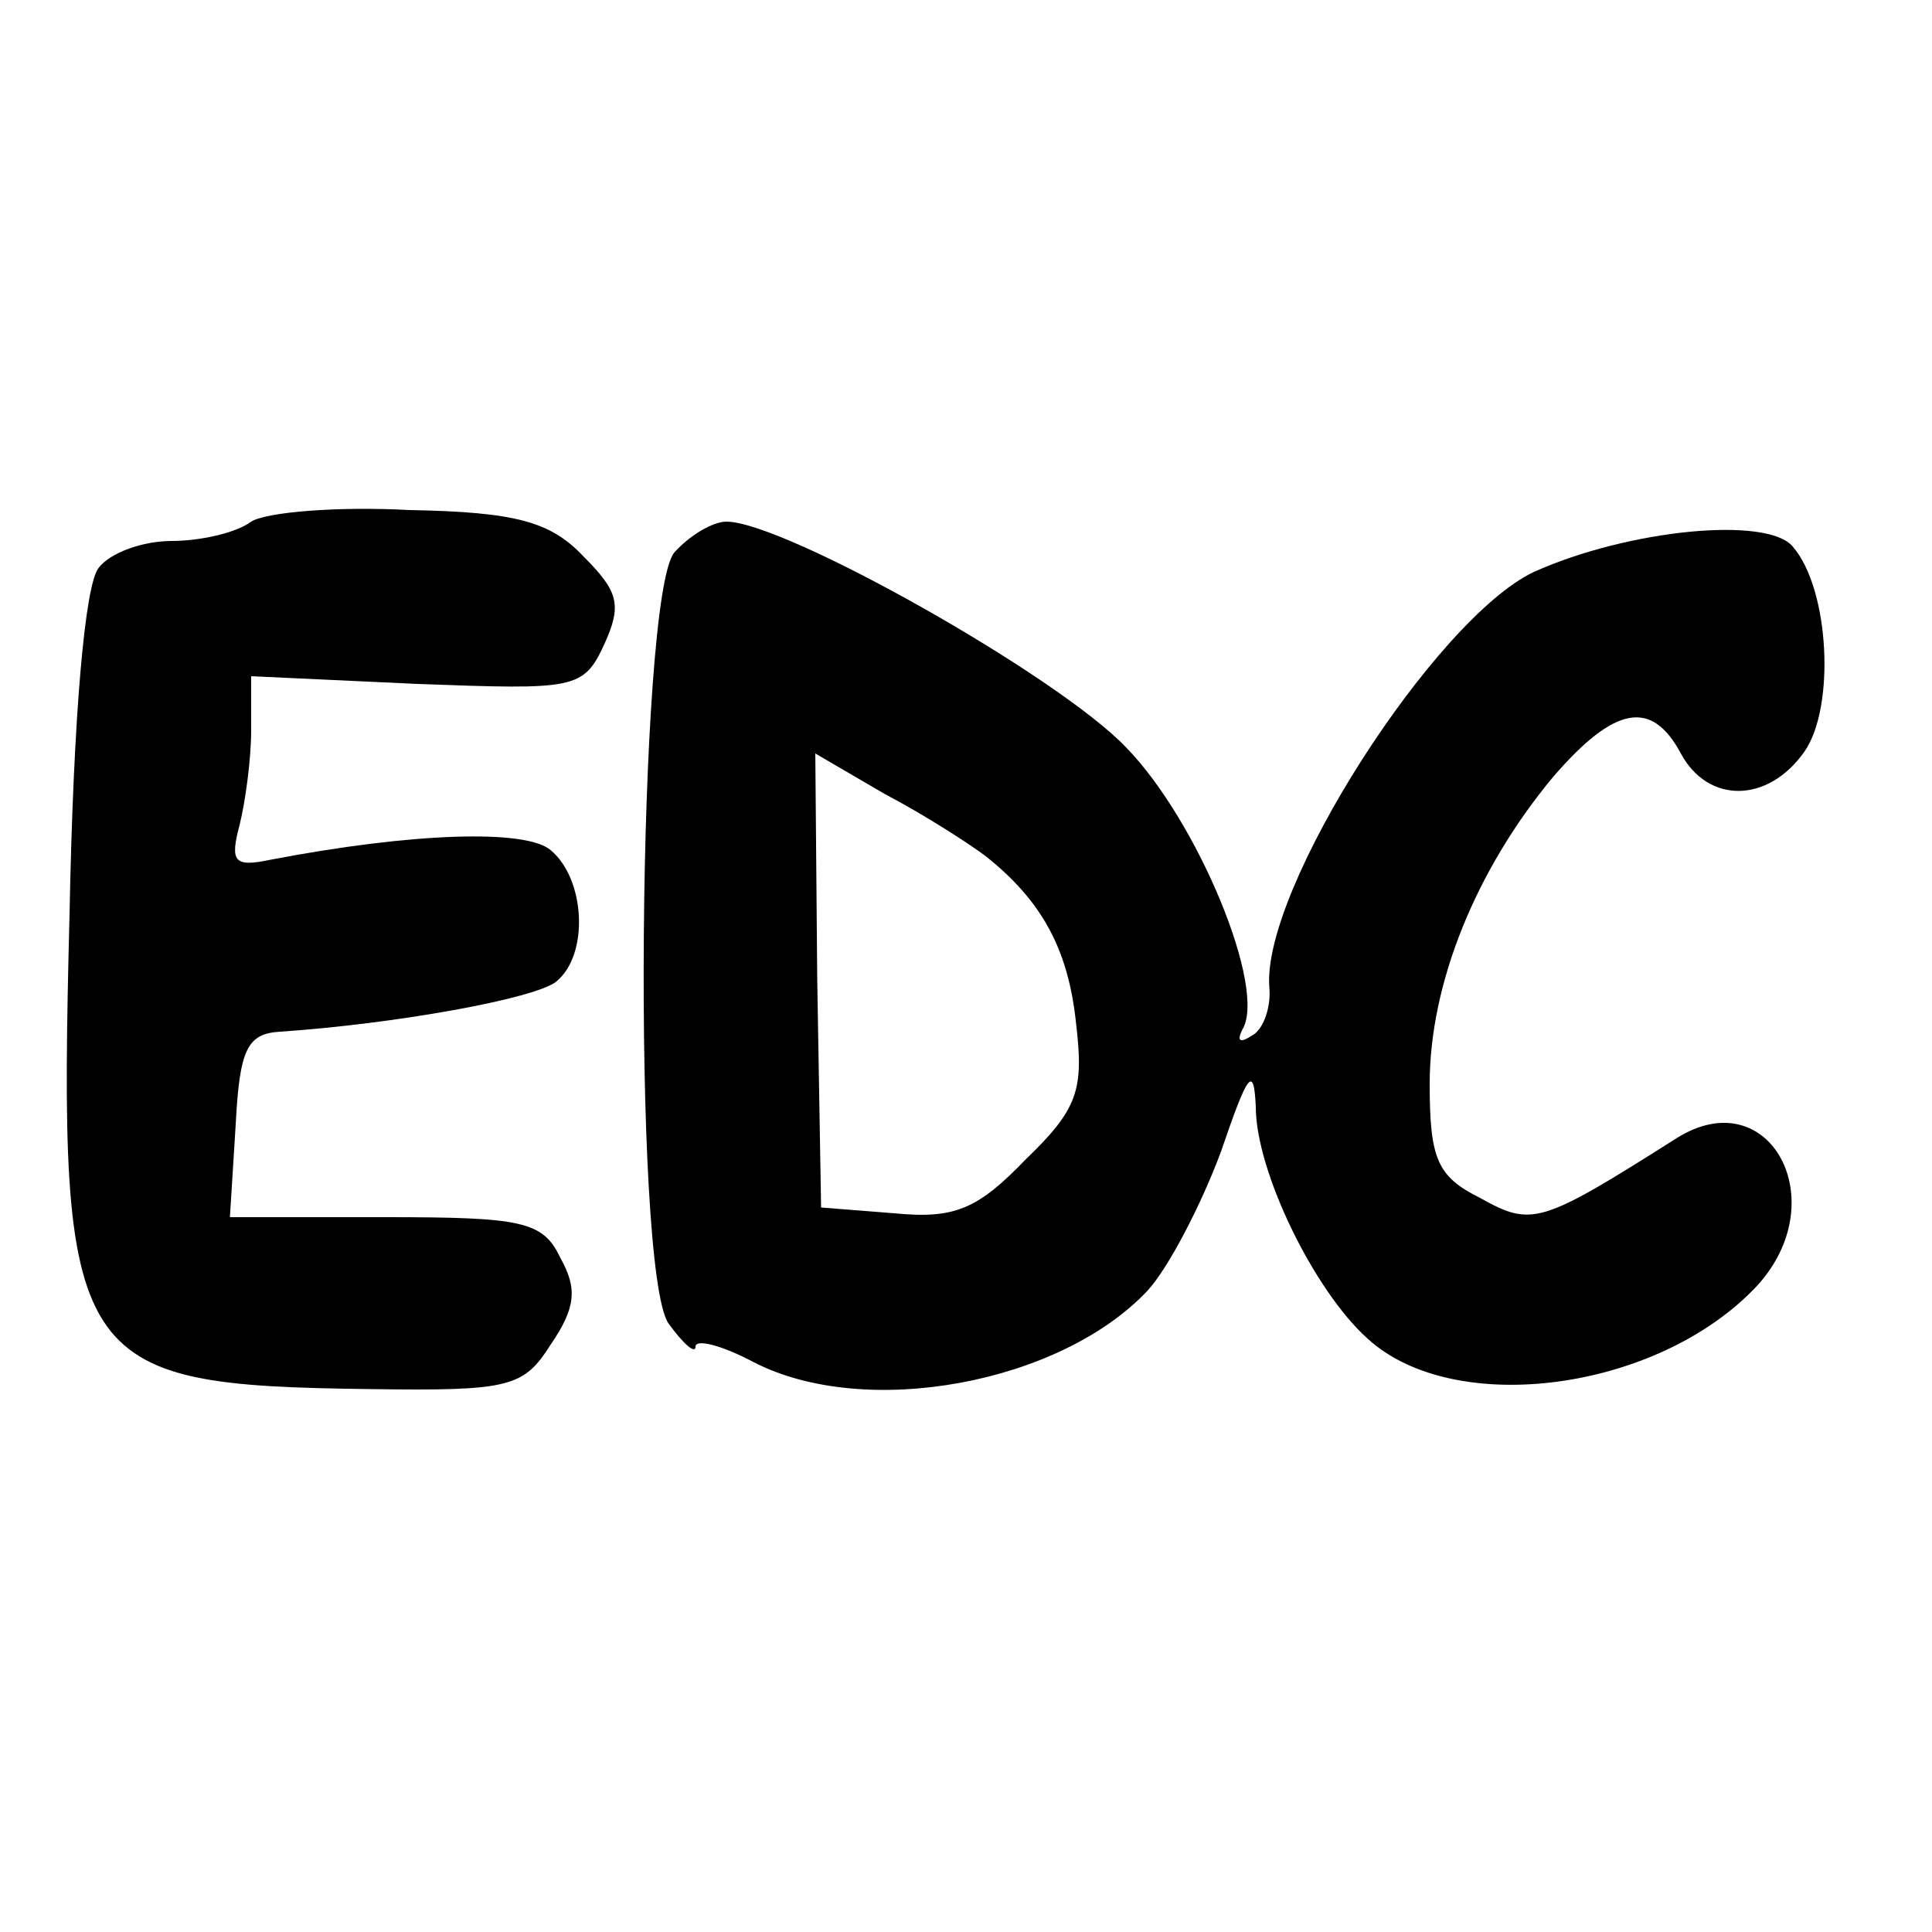 <?xml version="1.0" standalone="no"?>
<!DOCTYPE svg PUBLIC "-//W3C//DTD SVG 20010904//EN"
 "http://www.w3.org/TR/2001/REC-SVG-20010904/DTD/svg10.dtd">
<svg version="1.0" xmlns="http://www.w3.org/2000/svg"
 width="100pt" height="100pt" viewBox="0 0 100 100"
 preserveAspectRatio="xMidYMid meet">
<g transform="translate(0,100) scale(0.1,-0.1)"
fill="#000000" stroke="none">
<path d="M130 730 c-8 -6 -27 -10 -41 -10 -15 0 -32 -6 -38 -14 -7 -9 -13 -75
-15 -179 -6 -235 0 -244 156 -246 72 -1 79 1 93 23 13 19 14 29 5 45 -9 19
-20 21 -91 21 l-80 0 3 48 c2 39 6 47 23 48 59 4 132 17 143 26 17 14 15 53
-3 68 -13 11 -72 9 -145 -5 -19 -4 -21 -1 -16 18 3 12 6 34 6 49 l0 28 86 -4
c82 -3 86 -3 97 21 9 20 7 27 -11 45 -17 18 -35 23 -90 24 -37 2 -74 -1 -82
-6z"/>
<path d="M349 714 c-19 -23 -22 -371 -3 -399 8 -11 14 -16 14 -12 0 4 13 1 30
-8 58 -30 159 -11 204 37 11 12 28 45 38 72 14 41 17 45 18 23 0 -33 30 -95
58 -120 45 -41 150 -27 201 27 41 44 7 107 -41 77 -71 -45 -75 -46 -102 -31
-22 11 -26 20 -26 59 0 52 24 111 64 159 32 37 51 40 66 12 14 -26 45 -26 64
1 16 23 13 84 -6 106 -13 16 -85 9 -134 -13 -51 -24 -141 -164 -137 -215 1
-10 -3 -22 -9 -25 -6 -4 -8 -3 -5 3 13 21 -23 108 -60 146 -35 37 -177 117
-207 117 -7 0 -19 -7 -27 -16z m161 -157 c29 -23 43 -48 47 -87 4 -34 1 -44
-26 -70 -25 -26 -37 -31 -68 -28 l-38 3 -2 118 -1 117 36 -21 c21 -11 44 -26
52 -32z"/>
</g>
</svg>
